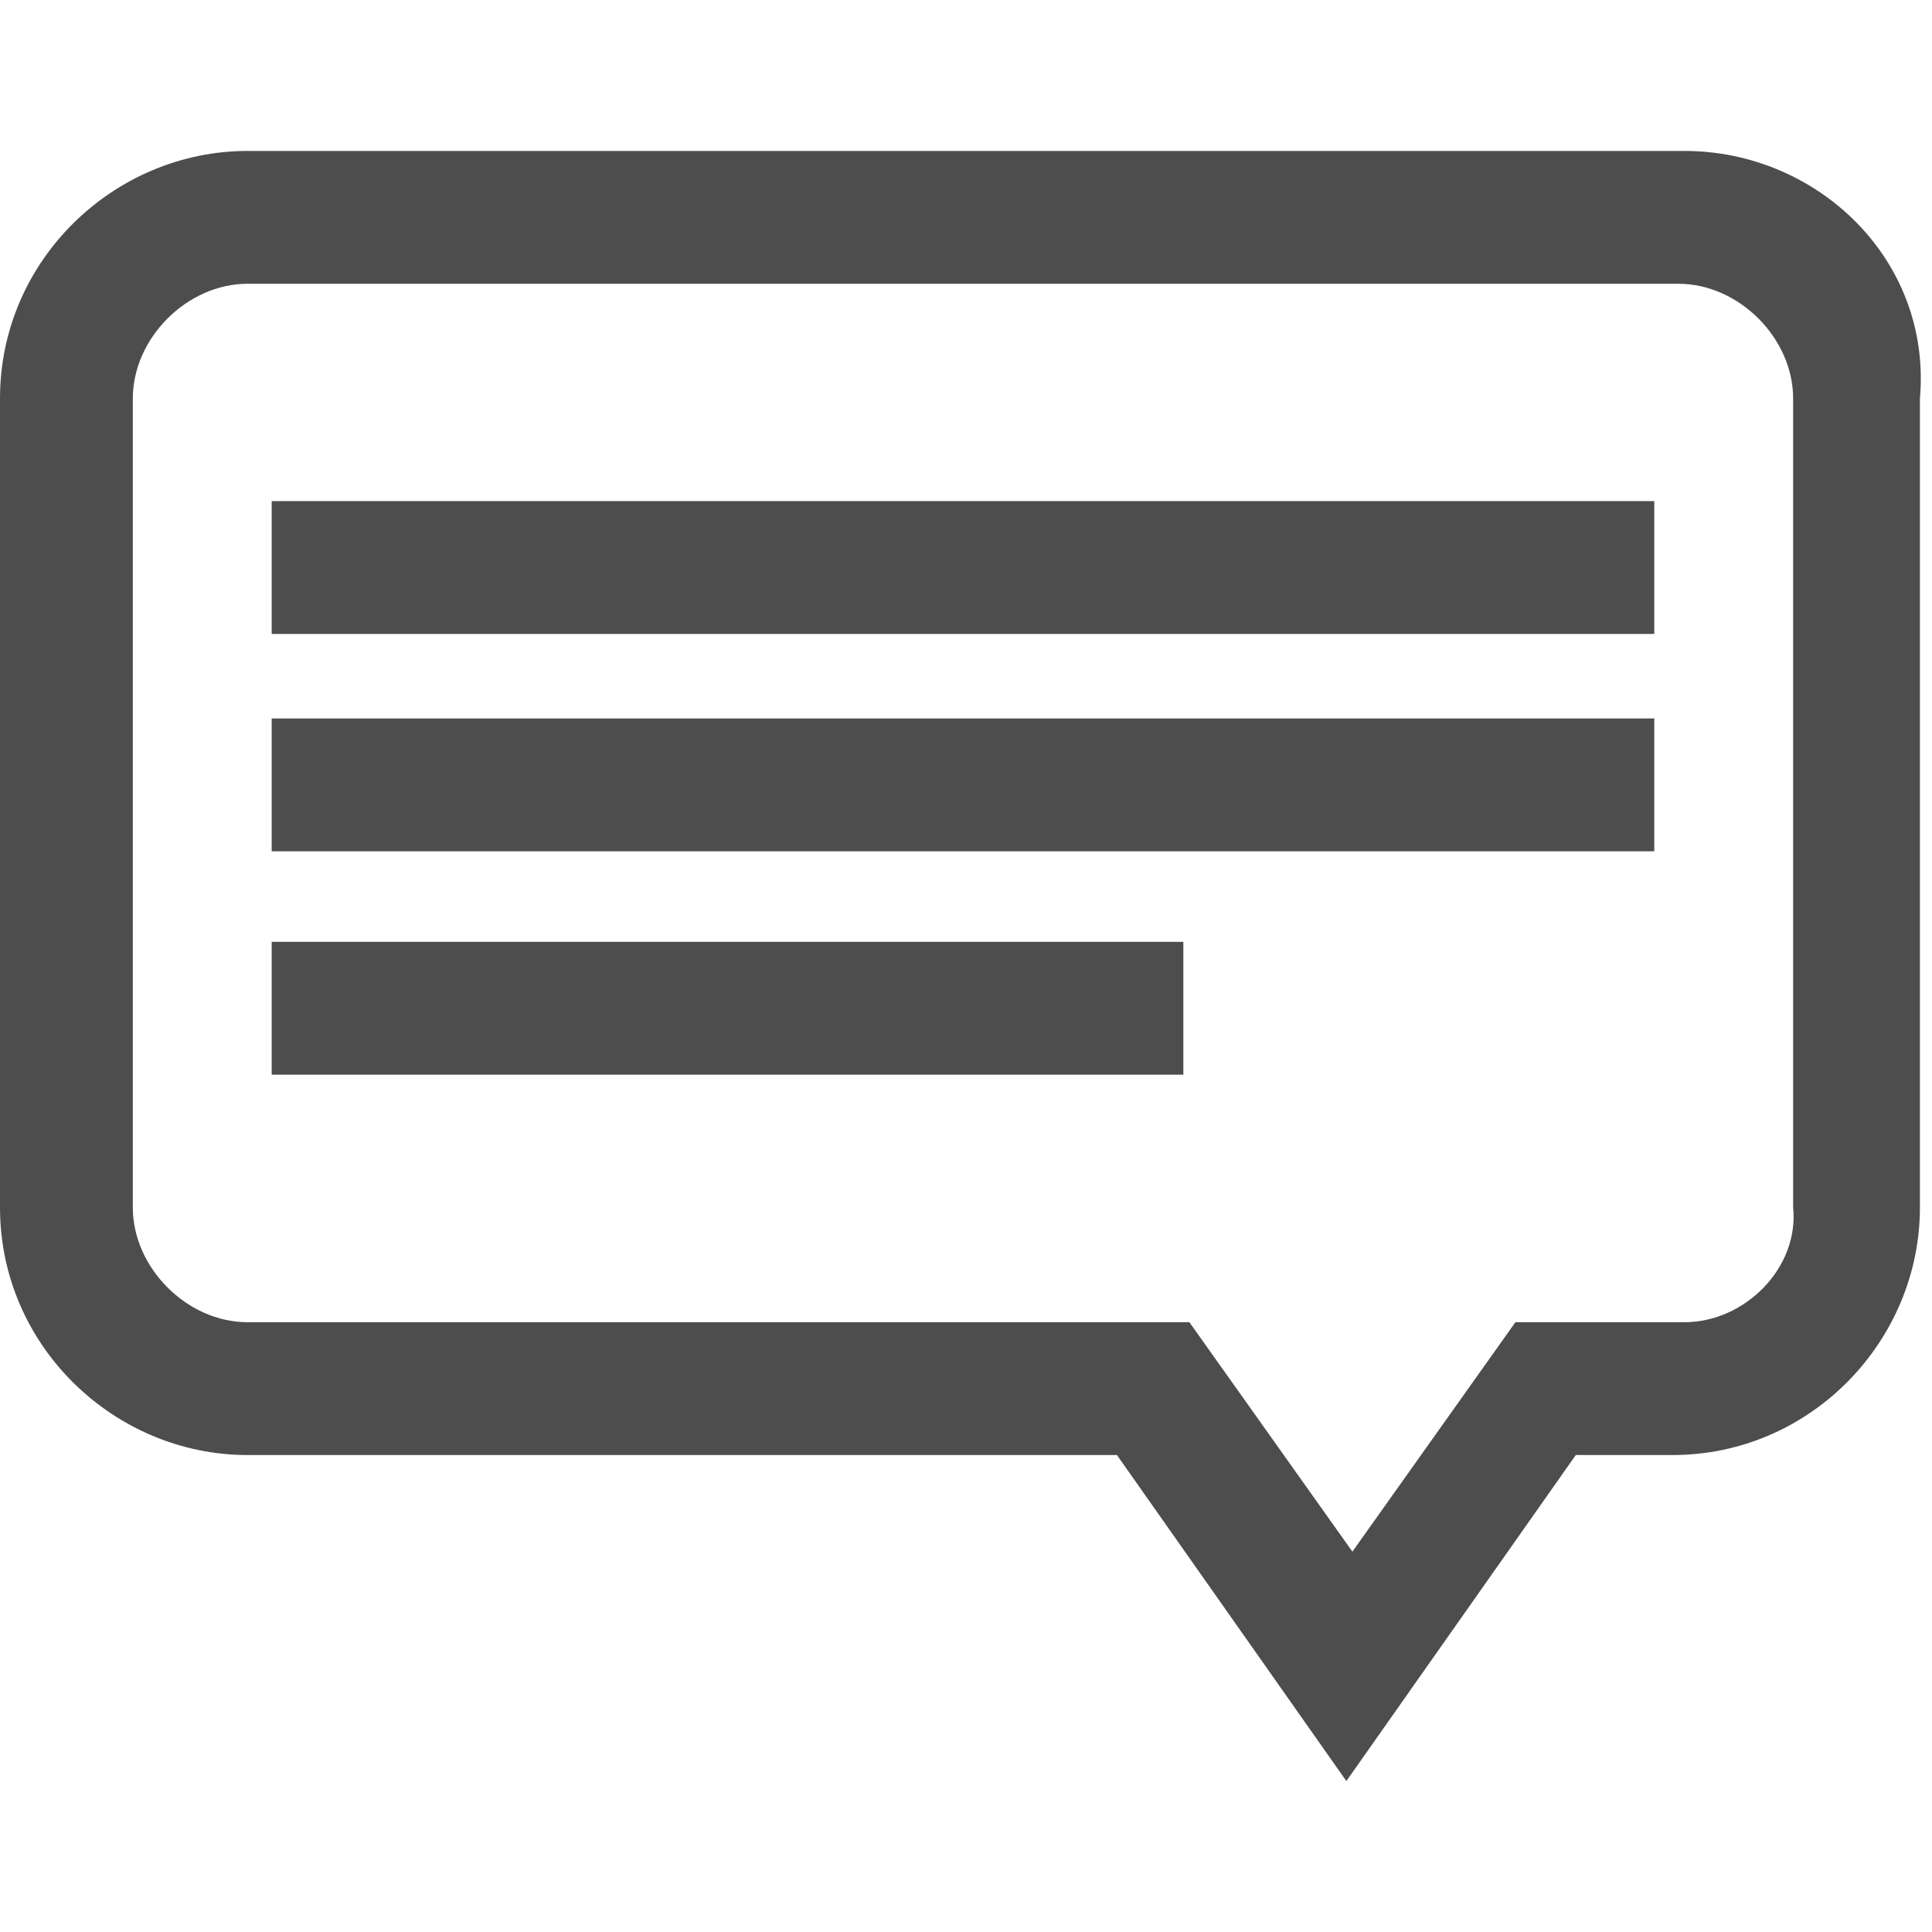 <?xml version="1.0" encoding="utf-8"?>
<!-- Generator: Adobe Illustrator 22.0.1, SVG Export Plug-In . SVG Version: 6.00 Build 0)  -->
<svg version="1.1" id="Layer_1" xmlns="http://www.w3.org/2000/svg" xmlns:xlink="http://www.w3.org/1999/xlink" x="0px" y="0px"
	 viewBox="0 0 32 32" style="enable-background:new 0 0 32 32;" xml:space="preserve">
<style type="text/css">
	.st0{fill:#4D4D4D;}
</style>
<title>icon-mimal</title>
<rect x="4.5" y="8.3" class="st0" width="22.9" height="2.2"/>
<rect x="4.5" y="11.9" class="st0" width="22.9" height="2.2"/>
<rect x="4.5" y="15.6" class="st0" width="15.1" height="2.2"/>
<path class="st0" d="M27.9,2.5H4.1C1.9,2.5,0,4.3,0,6.6V20c0,2.3,1.9,4.1,4.1,4.1h14.4l3.8,5.4l3.8-5.4h1.6c2.3,0,4.1-1.9,4.1-4.1
	V6.6C32,4.3,30.1,2.5,27.9,2.5z M27.9,21.9h-2.8l-2.7,3.8l-2.7-3.8H4.1c-1,0-1.9-0.9-1.9-1.9V6.6c0-1,0.9-1.9,1.9-1.9l0,0h23.7
	c1,0,1.9,0.9,1.9,1.9V20C29.8,21,28.9,21.9,27.9,21.9C27.9,21.9,27.9,21.9,27.9,21.9z"/>
</svg>
